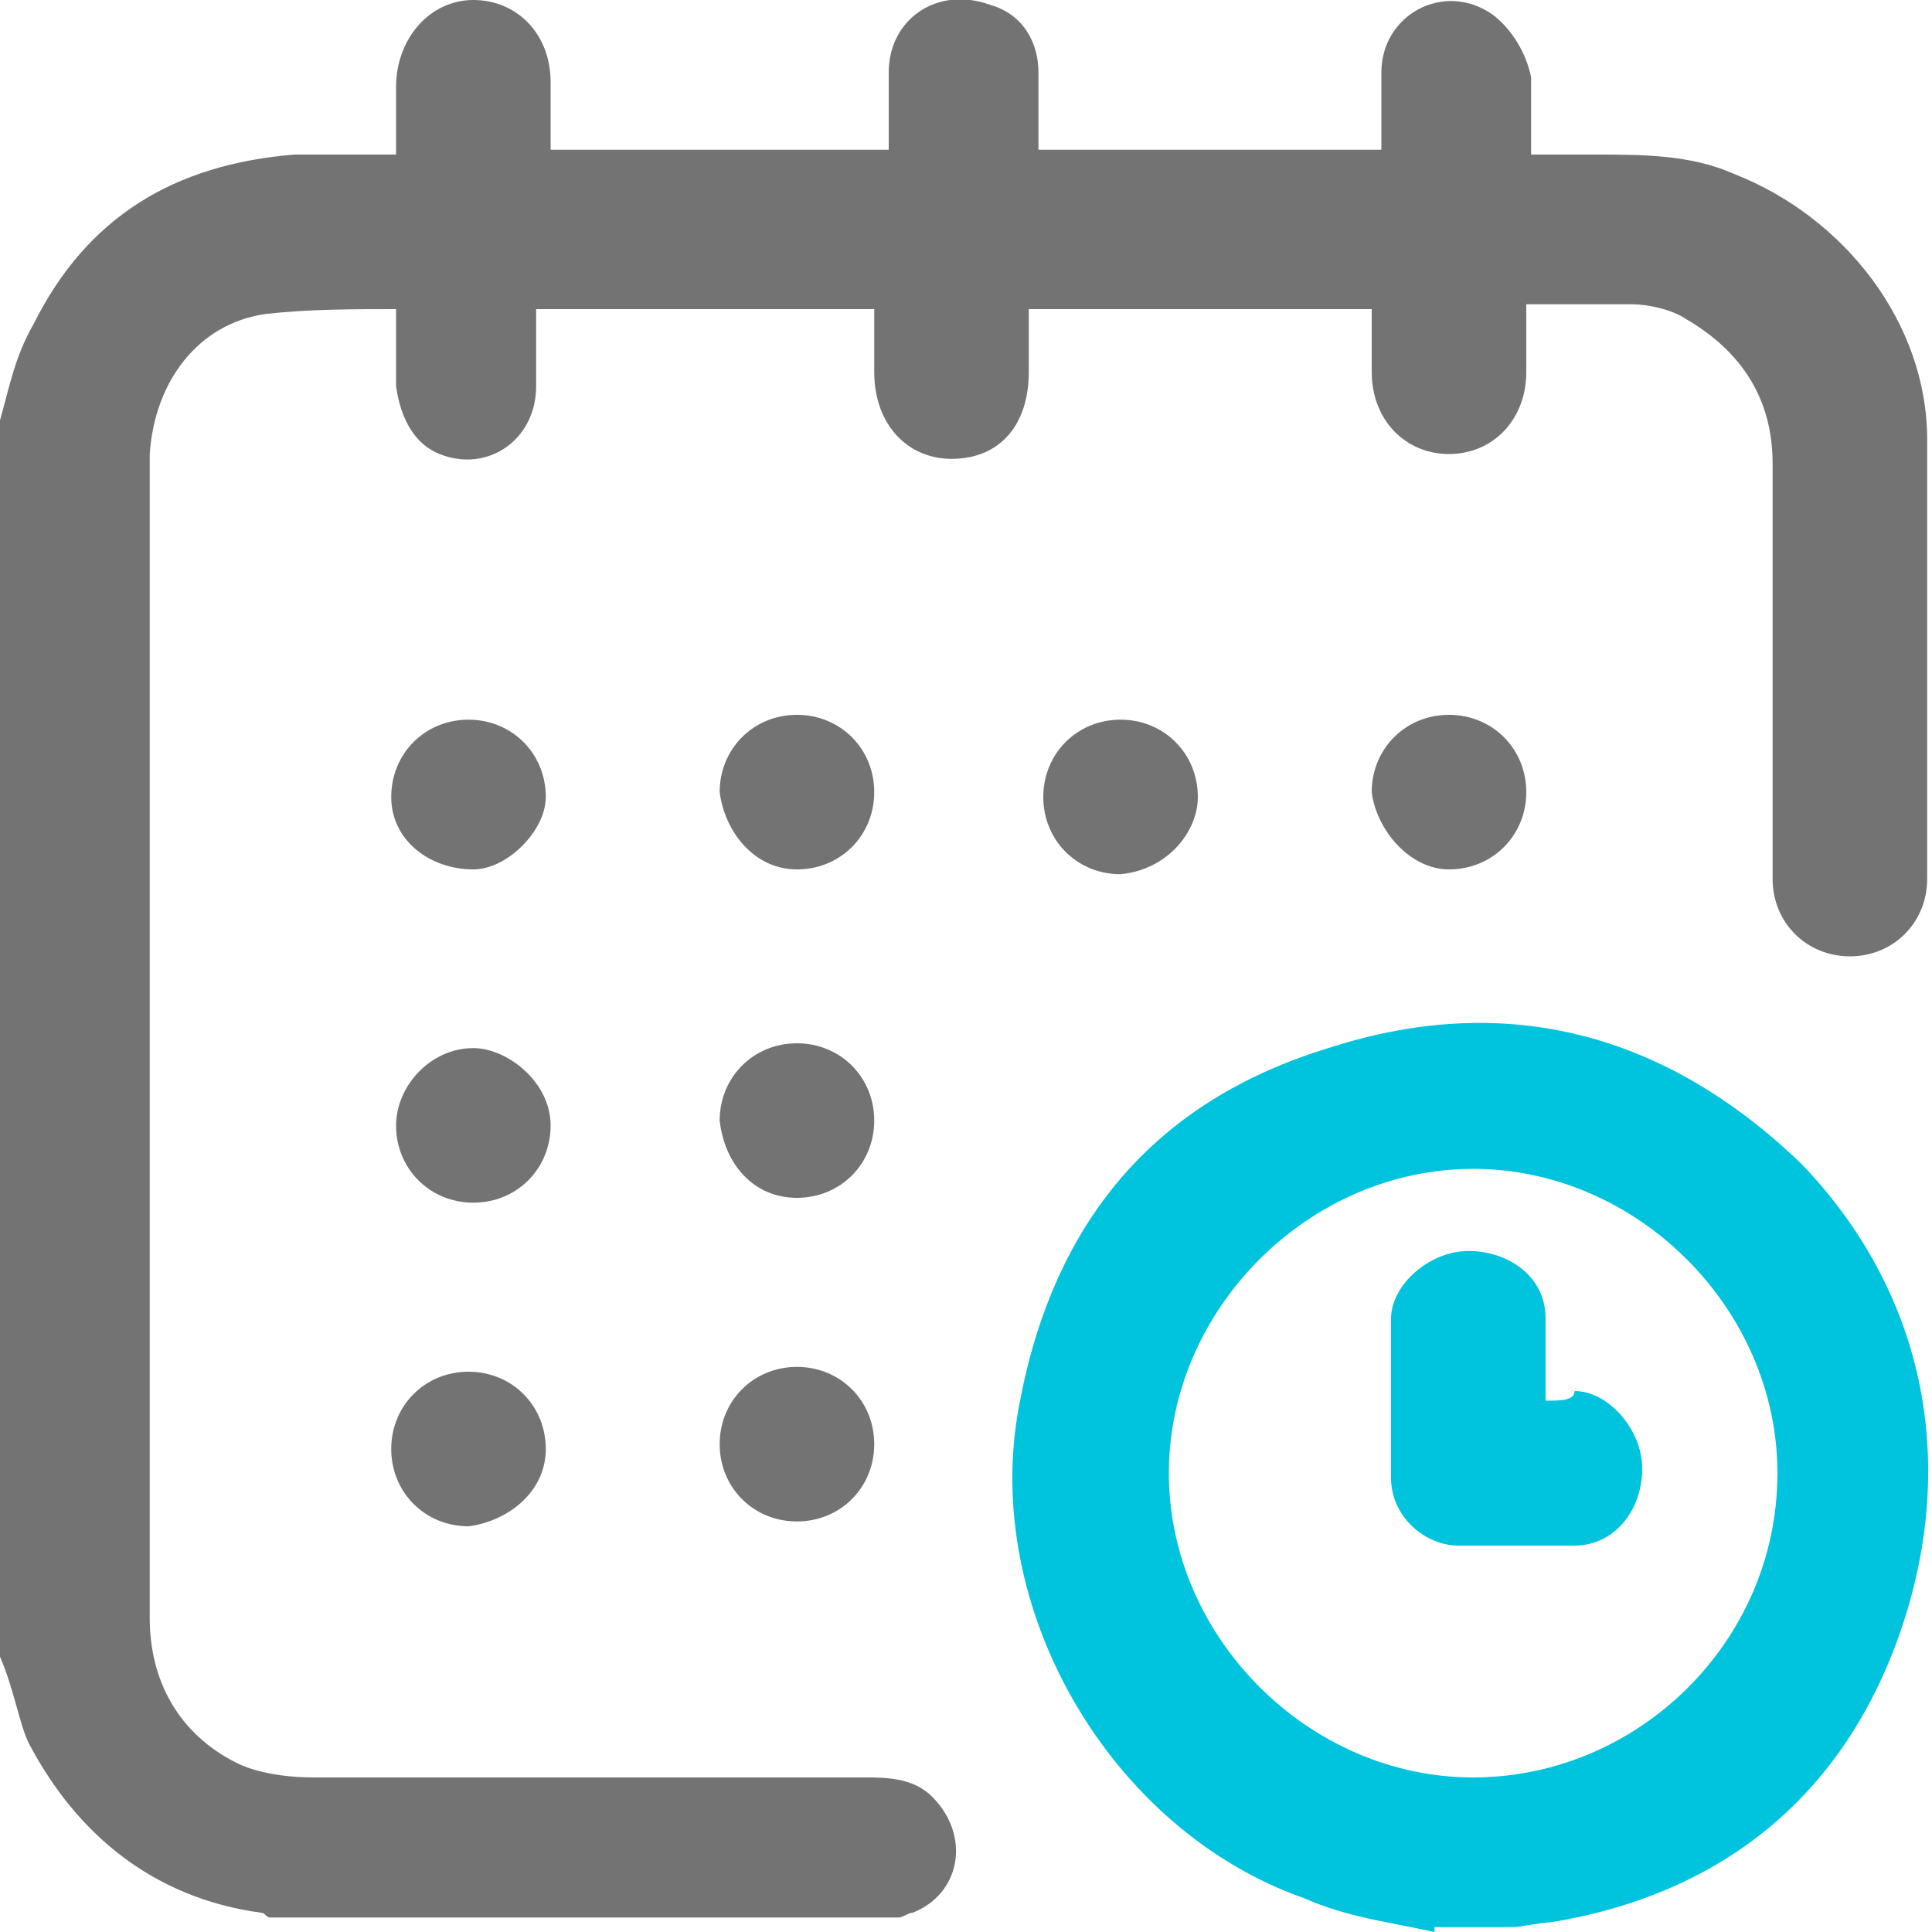 <?xml version="1.0" encoding="utf-8"?>
<!-- Generator: Adobe Illustrator 24.2.1, SVG Export Plug-In . SVG Version: 6.00 Build 0)  -->
<svg version="1.1" id="Capa_1" xmlns="http://www.w3.org/2000/svg" xmlns:xlink="http://www.w3.org/1999/xlink" x="0px" y="0px"
	 viewBox="0 0 40 40" style="enable-background:new 0 0 40 40;" xml:space="preserve">
<style type="text/css">
	.st0{fill:#737373;}
	.st1{fill:#00C4DE;}
</style>
<path class="st0" d="M0,8.7c0.2-0.7,0.3-1.3,0.7-2c1.1-2.2,2.9-3.3,5.4-3.5c0.7,0,1.4,0,2.1,0c0-0.6,0-1,0-1.4C8.2,0.8,8.9,0,9.8,0
	s1.6,0.7,1.6,1.7c0,0.4,0,0.9,0,1.4h7c0-0.6,0-1,0-1.6c0-1.1,1-1.8,2.1-1.4c0.7,0.2,1,0.8,1,1.4c0,0.6,0,1,0,1.6h7.1
	c0-0.6,0-1,0-1.6c0-1.2,1.3-1.9,2.3-1.2c0.4,0.3,0.7,0.8,0.8,1.3c0,0.6,0,1,0,1.6c0.4,0,0.9,0,1.3,0c1,0,2,0,2.9,0.4
	c2.3,0.9,4,3.1,4,5.5c0,3,0,6.1,0,9.1c0,0.9-0.7,1.6-1.6,1.6c-0.9,0-1.6-0.7-1.6-1.6c0-2.9,0-5.8,0-8.6c0-1.3-0.6-2.3-1.8-3
	c-0.3-0.2-0.8-0.3-1.1-0.3c-0.8,0-1.4,0-2.2,0c0,0.4,0,0.9,0,1.4c0,1-0.7,1.7-1.6,1.7s-1.6-0.7-1.6-1.7c0-0.4,0-0.9,0-1.3h-7.1
	c0,0.4,0,0.9,0,1.3c0,1.1-0.6,1.8-1.6,1.8c-0.9,0-1.6-0.7-1.6-1.8c0-0.4,0-0.9,0-1.3h-7c0,0.6,0,1,0,1.6c0,1.1-1,1.8-2,1.4
	C8.6,9.2,8.3,8.7,8.2,8c0-0.6,0-1,0-1.6c-0.9,0-1.8,0-2.7,0.1C4.1,6.7,3.2,7.9,3.1,9.4c0,0.1,0,0.2,0,0.3c0,8,0,15.9,0,23.8
	c0,1.3,0.6,2.4,1.8,3c0.4,0.2,1,0.3,1.6,0.3c3.9,0,7.6,0,11.5,0c0.6,0,1,0.1,1.3,0.4c0.8,0.8,0.6,2-0.4,2.4c-0.1,0-0.2,0.1-0.3,0.1
	h-13c-0.1,0-0.1-0.1-0.2-0.1c-2.2-0.3-3.8-1.6-4.8-3.5c-0.2-0.4-0.3-1.1-0.6-1.8C0,25.9,0,17.2,0,8.7 M11.3,16.5
	c0-0.9-0.7-1.6-1.6-1.6c-0.9,0-1.6,0.7-1.6,1.6S8.9,18,9.8,18C10.5,18,11.3,17.2,11.3,16.5 M16.5,18c0.9,0,1.6-0.7,1.6-1.6
	s-0.7-1.6-1.6-1.6c-0.9,0-1.6,0.7-1.6,1.6C15,17.2,15.6,18,16.5,18 M24.8,16.5c0-0.9-0.7-1.6-1.6-1.6s-1.6,0.7-1.6,1.6
	s0.7,1.6,1.6,1.6C24.2,18,24.8,17.2,24.8,16.5 M30,18c0.9,0,1.6-0.7,1.6-1.6s-0.7-1.6-1.6-1.6s-1.6,0.7-1.6,1.6
	C28.5,17.2,29.2,18,30,18 M9.8,21.7c-0.9,0-1.6,0.8-1.6,1.6c0,0.9,0.7,1.6,1.6,1.6c0.9,0,1.6-0.7,1.6-1.6S10.5,21.7,9.8,21.7
	 M16.5,24.8c0.9,0,1.6-0.7,1.6-1.6s-0.7-1.6-1.6-1.6c-0.9,0-1.6,0.7-1.6,1.6C15,24.1,15.6,24.8,16.5,24.8 M11.3,30
	c0-0.9-0.7-1.6-1.6-1.6c-0.9,0-1.6,0.7-1.6,1.6s0.7,1.6,1.6,1.6C10.5,31.5,11.3,30.9,11.3,30 M16.5,31.5c0.9,0,1.6-0.7,1.6-1.6
	s-0.7-1.6-1.6-1.6c-0.9,0-1.6,0.7-1.6,1.6S15.6,31.5,16.5,31.5"/>
<path class="st1" d="M29.7,40c-0.9-0.2-1.8-0.3-2.7-0.7c-4-1.4-6.7-6-5.9-10.2c0.7-3.8,2.8-6.3,6.4-7.4c3.7-1.2,7-0.3,9.8,2.4
	c2.4,2.5,3.2,5.8,2.2,9.2c-1.1,3.7-3.7,5.9-7.4,6.5c-0.2,0-0.6,0.1-0.8,0.1H29.7z M36.8,30.5c0-3.4-2.9-6.3-6.3-6.3
	s-6.3,2.9-6.3,6.3s2.9,6.3,6.3,6.3S36.8,34,36.8,30.5 M32,29c0-0.6,0-1.1,0-1.7c0-0.9-0.8-1.4-1.6-1.4c-0.8,0-1.6,0.7-1.6,1.4
	c0,1.1,0,2.2,0,3.3c0,0.8,0.7,1.4,1.4,1.4c0.8,0,1.7,0,2.4,0c0.8,0,1.4-0.7,1.4-1.6c0-0.8-0.7-1.6-1.4-1.6C32.6,29,32.3,29,32,29"/>
</svg>
